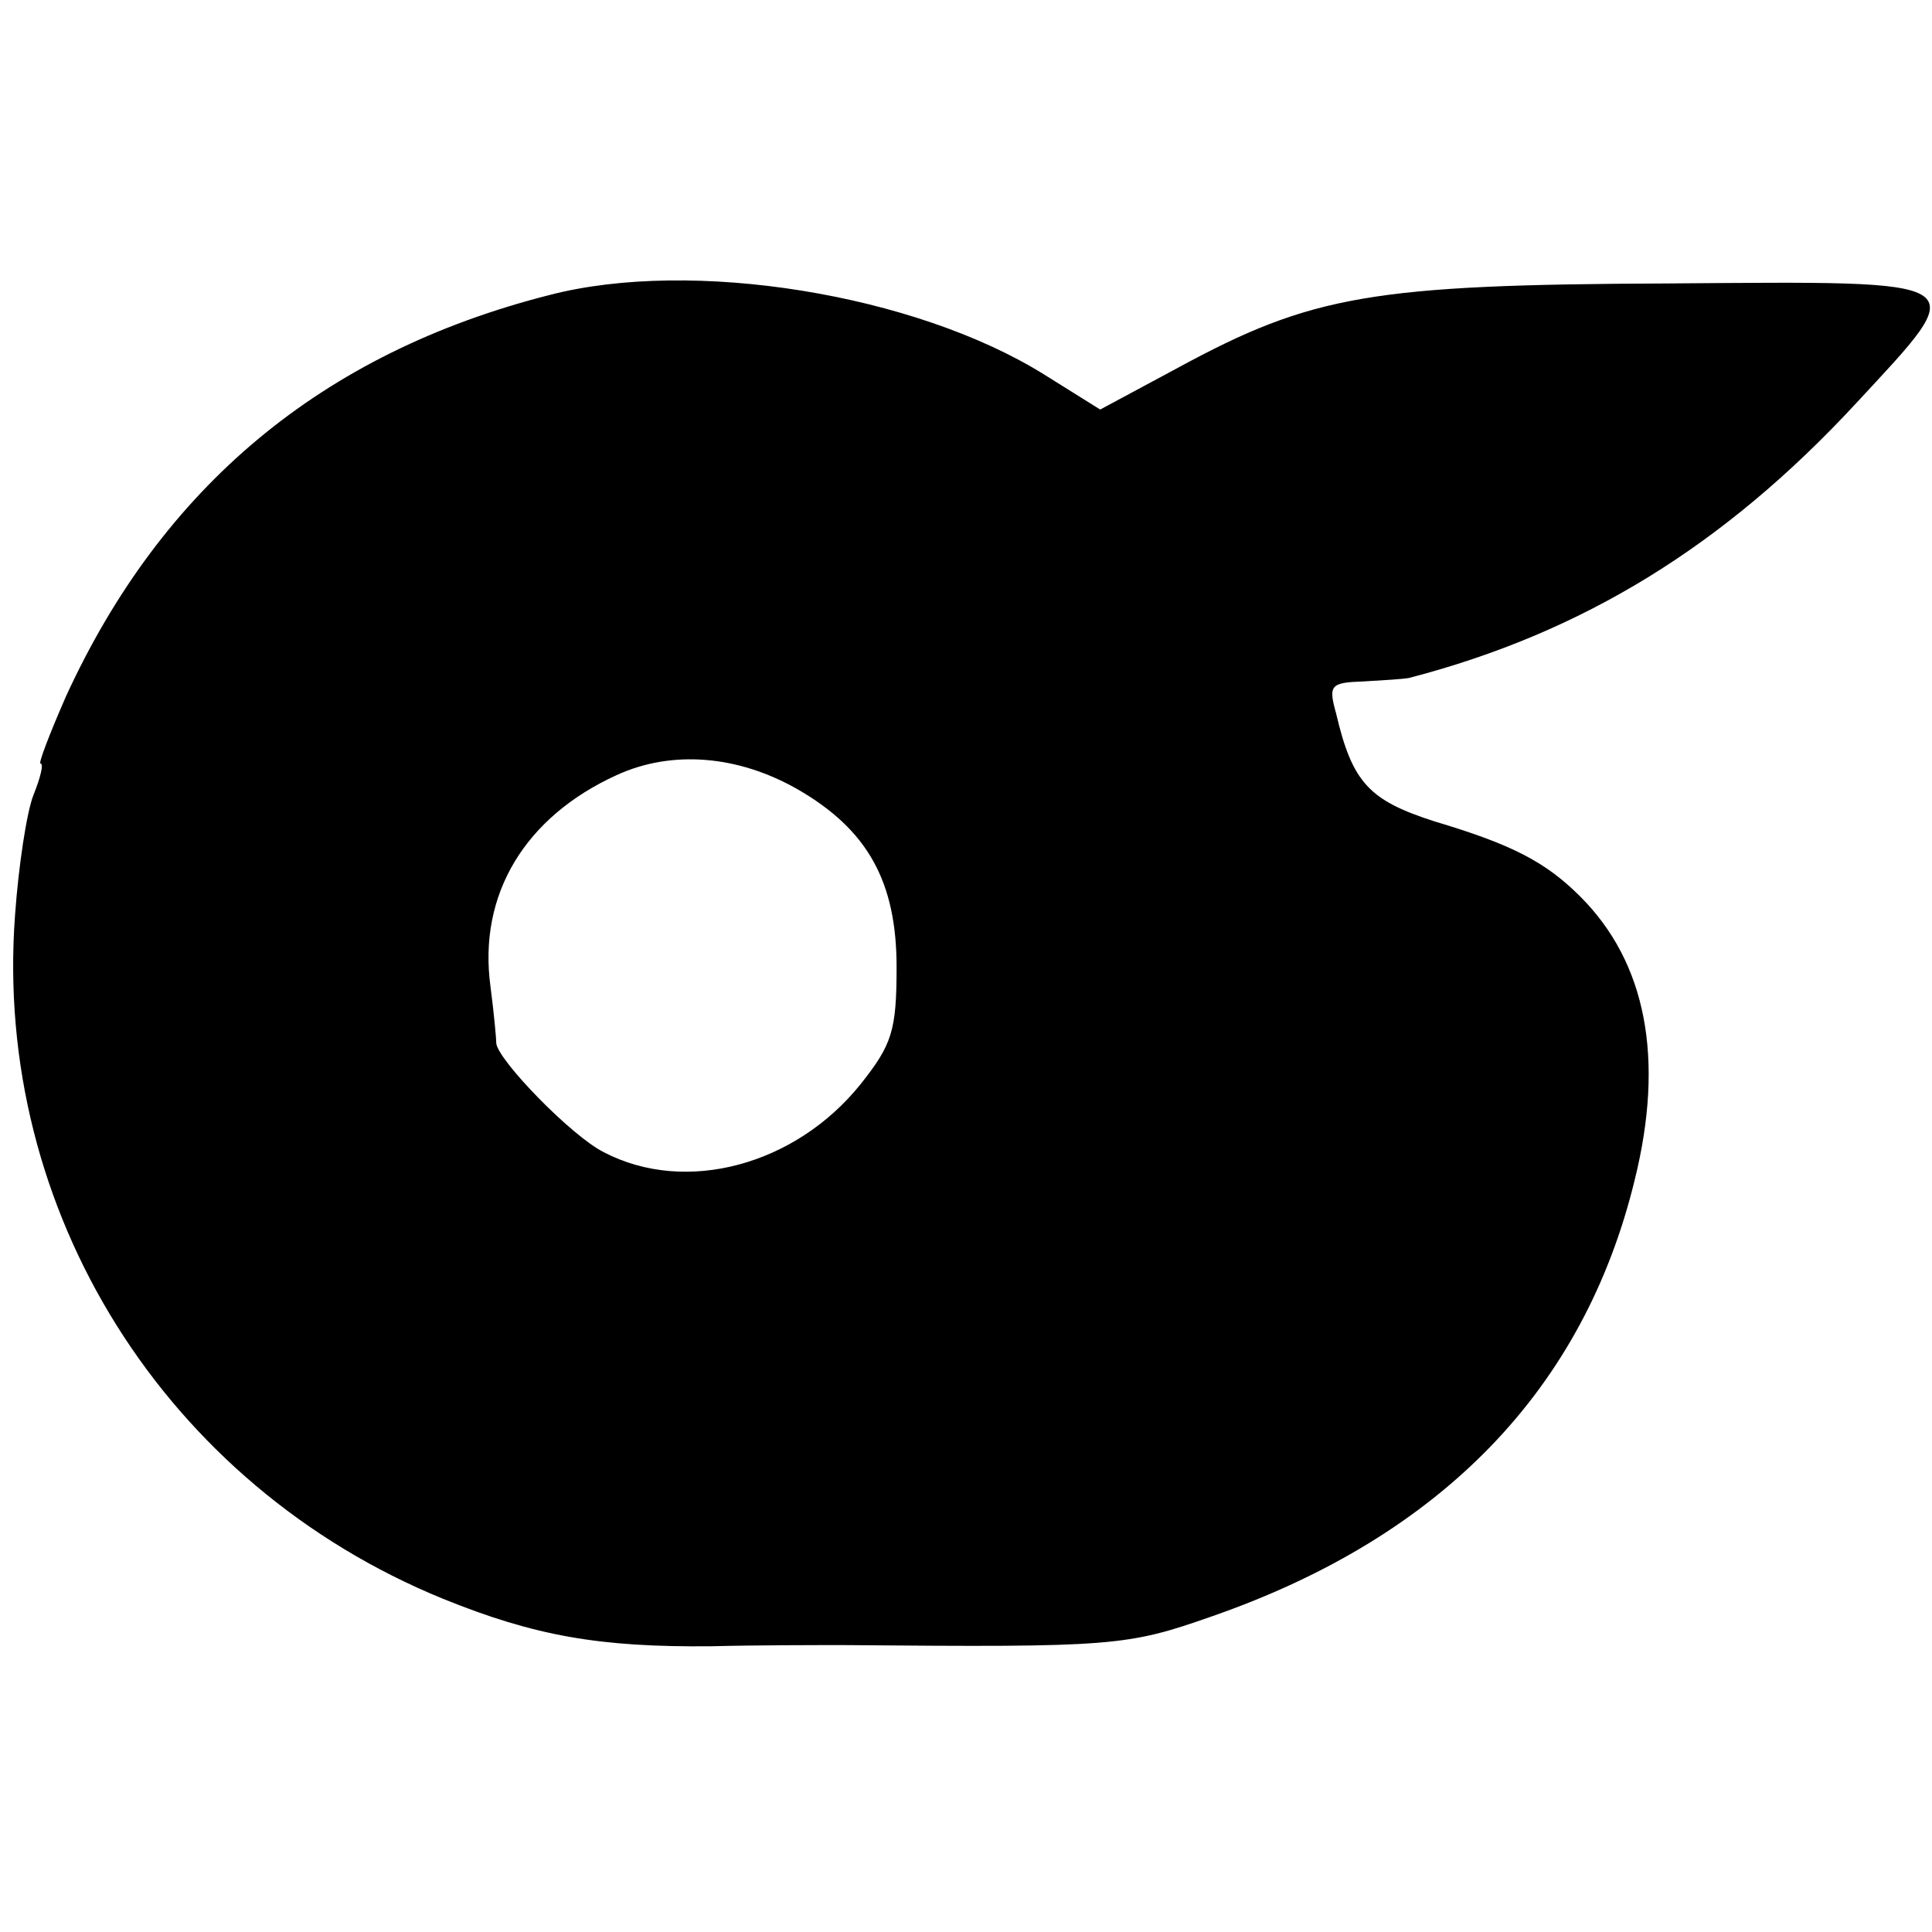 <?xml version="1.0" standalone="no"?>
<!DOCTYPE svg PUBLIC "-//W3C//DTD SVG 20010904//EN"
 "http://www.w3.org/TR/2001/REC-SVG-20010904/DTD/svg10.dtd">
<svg version="1.0" xmlns="http://www.w3.org/2000/svg"
 width="167pt" height="167pt" viewBox="0 0 167 167"
 preserveAspectRatio="xMidYMid meet">
<g transform="translate(0,167) scale(0.1,-0.1)"
fill="#000000" stroke="none">
<path d="M475 1415 c-197 -50 -335 -166 -418 -347 -14 -32 -24 -58 -22 -58 3
0 0 -12 -6 -27 -6 -15 -13 -62 -16 -104 -19 -256 130 -493 370 -591 79 -32
135 -42 232 -41 39 1 90 1 115 1 233 -2 244 -1 318 25 198 69 321 196 365 377
26 105 10 188 -47 245 -30 30 -59 45 -126 65 -56 18 -71 33 -85 93 -7 25 -5
27 24 28 17 1 34 2 39 3 150 39 272 114 386 237 101 109 107 106 -161 104
-257 -1 -309 -10 -425 -73 l-67 -36 -48 30 c-112 70 -305 101 -428 69z m214
-427 c61 -35 86 -80 86 -154 0 -55 -4 -67 -31 -101 -56 -70 -151 -96 -222 -59
-28 14 -91 79 -93 94 0 4 -2 26 -5 49 -11 80 30 147 109 183 48 22 105 17 156
-12z"/>
</g>
</svg>
